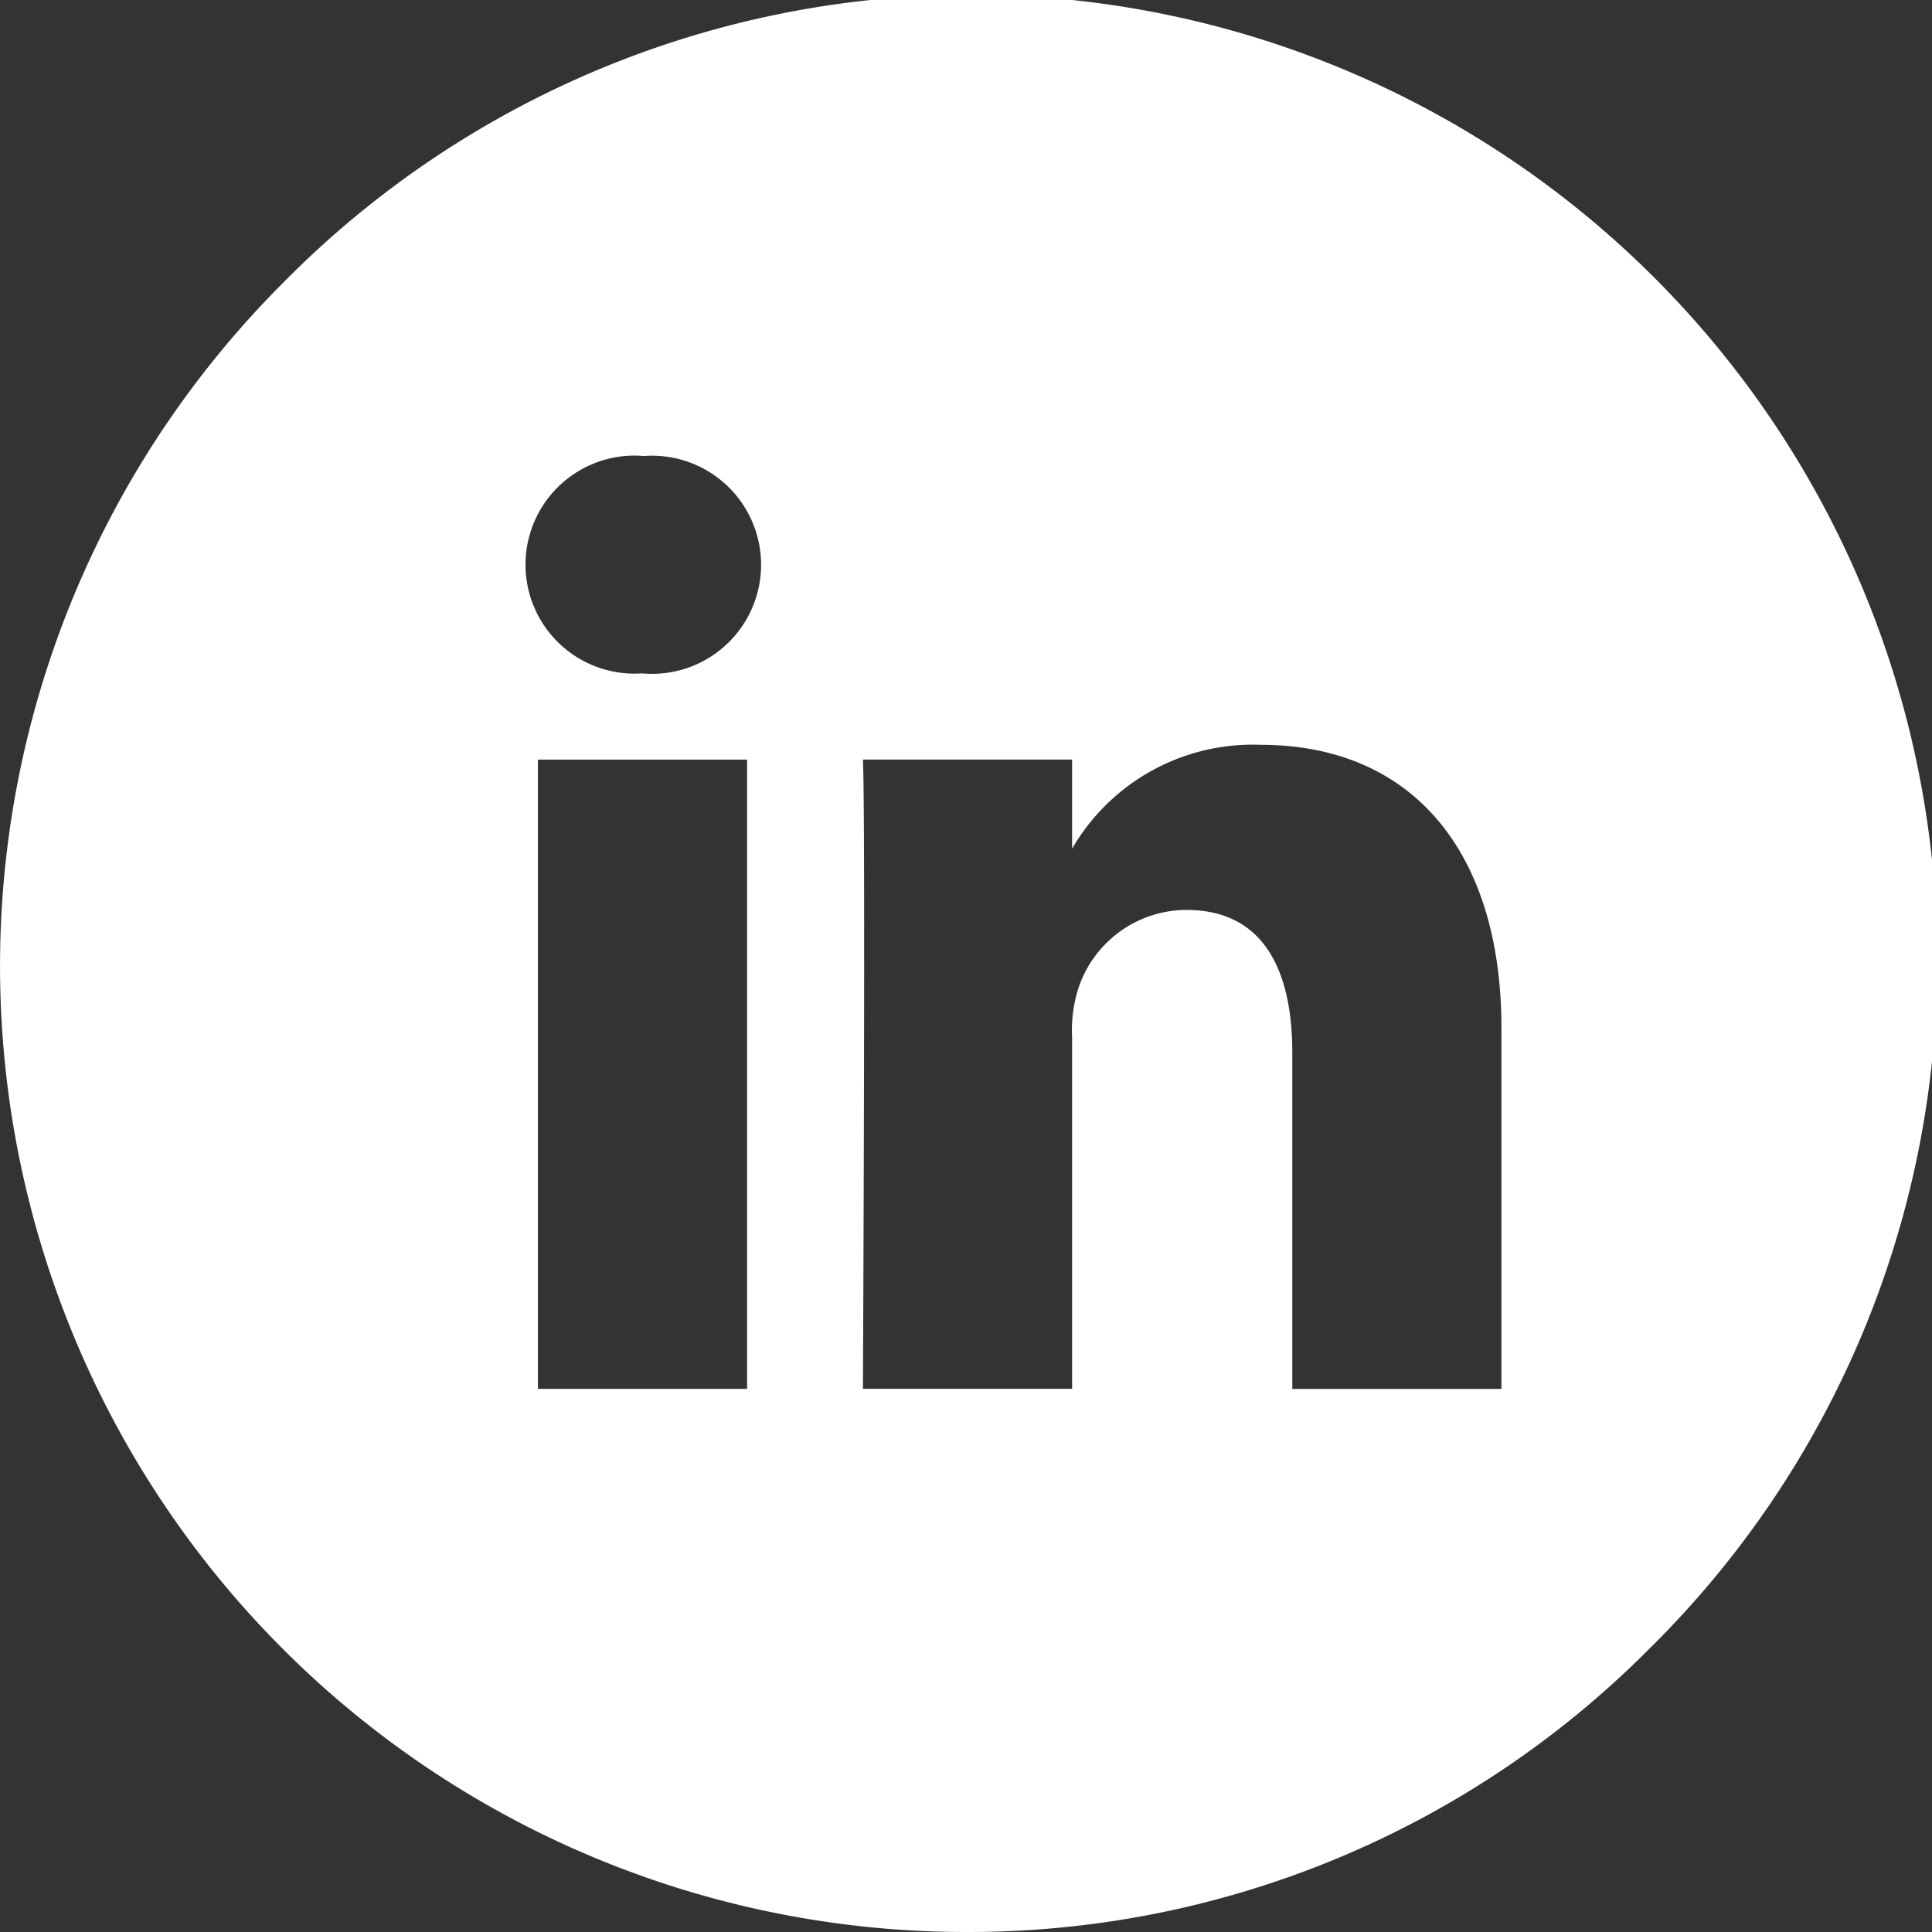<svg xmlns="http://www.w3.org/2000/svg" width="35" height="35" viewBox="0 0 35 35">
  <rect x="0" y="0" width="35" height="35" fill="#333333" stroke="none"/>
  <path id="Exclusion_6" data-name="Exclusion 6" d="M17.5,35A17.5,17.5,0,0,1,5.126,5.126,17.5,17.5,0,1,1,29.874,29.874,17.385,17.385,0,0,1,17.5,35Zm3.991-18.516c1.587,0,1.92,1.4,1.92,2.578v6.1H27.2V18.625c0-3.214-1.631-5.132-4.363-5.132a3.783,3.783,0,0,0-3.415,1.882V13.76H15.633c.049,1.063,0,11.3,0,11.4h3.789V18.795a2.514,2.514,0,0,1,.125-.925A2.07,2.07,0,0,1,21.491,16.484ZM9.745,13.761v11.4h3.789v-11.4Zm1.92-5.5a1.975,1.975,0,1,0-.049,3.939h.024a1.976,1.976,0,1,0,.024-3.939Z" fill="#fff"/>
</svg>
